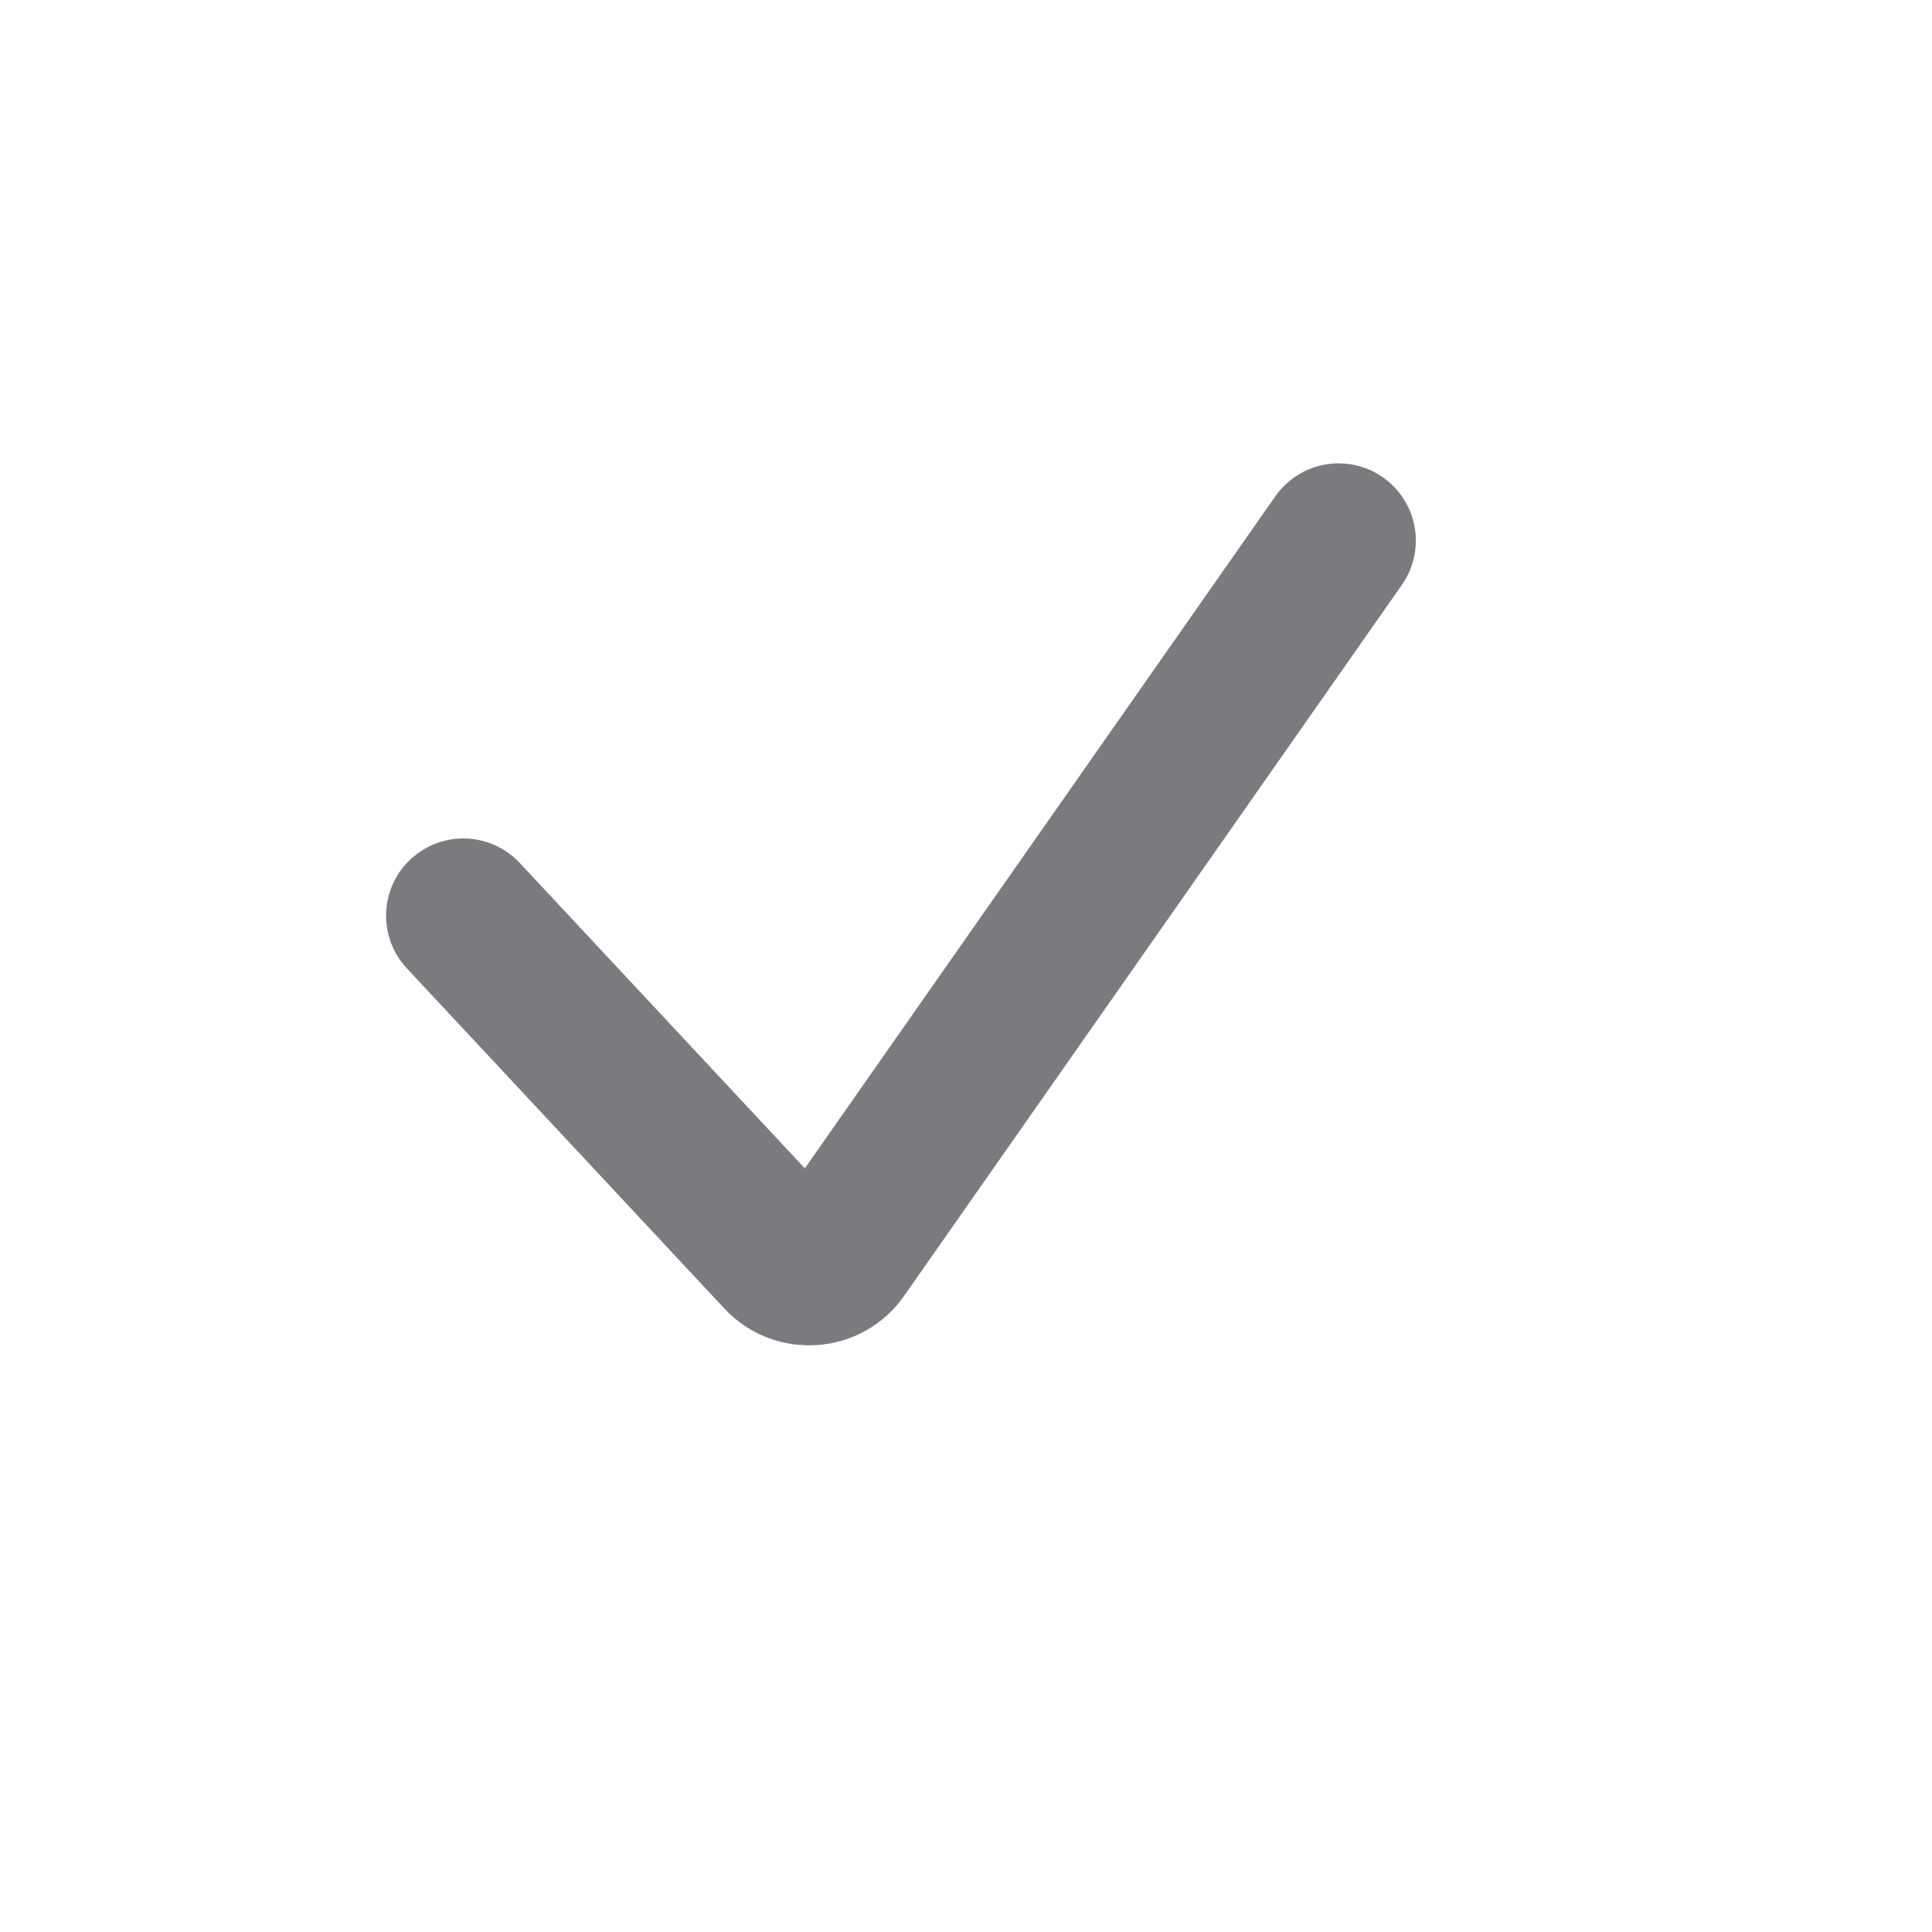 <?xml version="1.0" encoding="utf-8"?>
<svg xmlns="http://www.w3.org/2000/svg" fill="none" height="100%" overflow="visible" preserveAspectRatio="none" style="display: block;" viewBox="0 0 21 21" width="100%">
<g id="checkmark">
<path d="M5.036 9.953L8.488 13.651C8.67 13.846 8.986 13.824 9.139 13.605L14.55 5.876" id="Vector 4" stroke="#0D1015" stroke-linecap="round" stroke-opacity="0.55" stroke-width="1.679"/>
</g>
</svg>